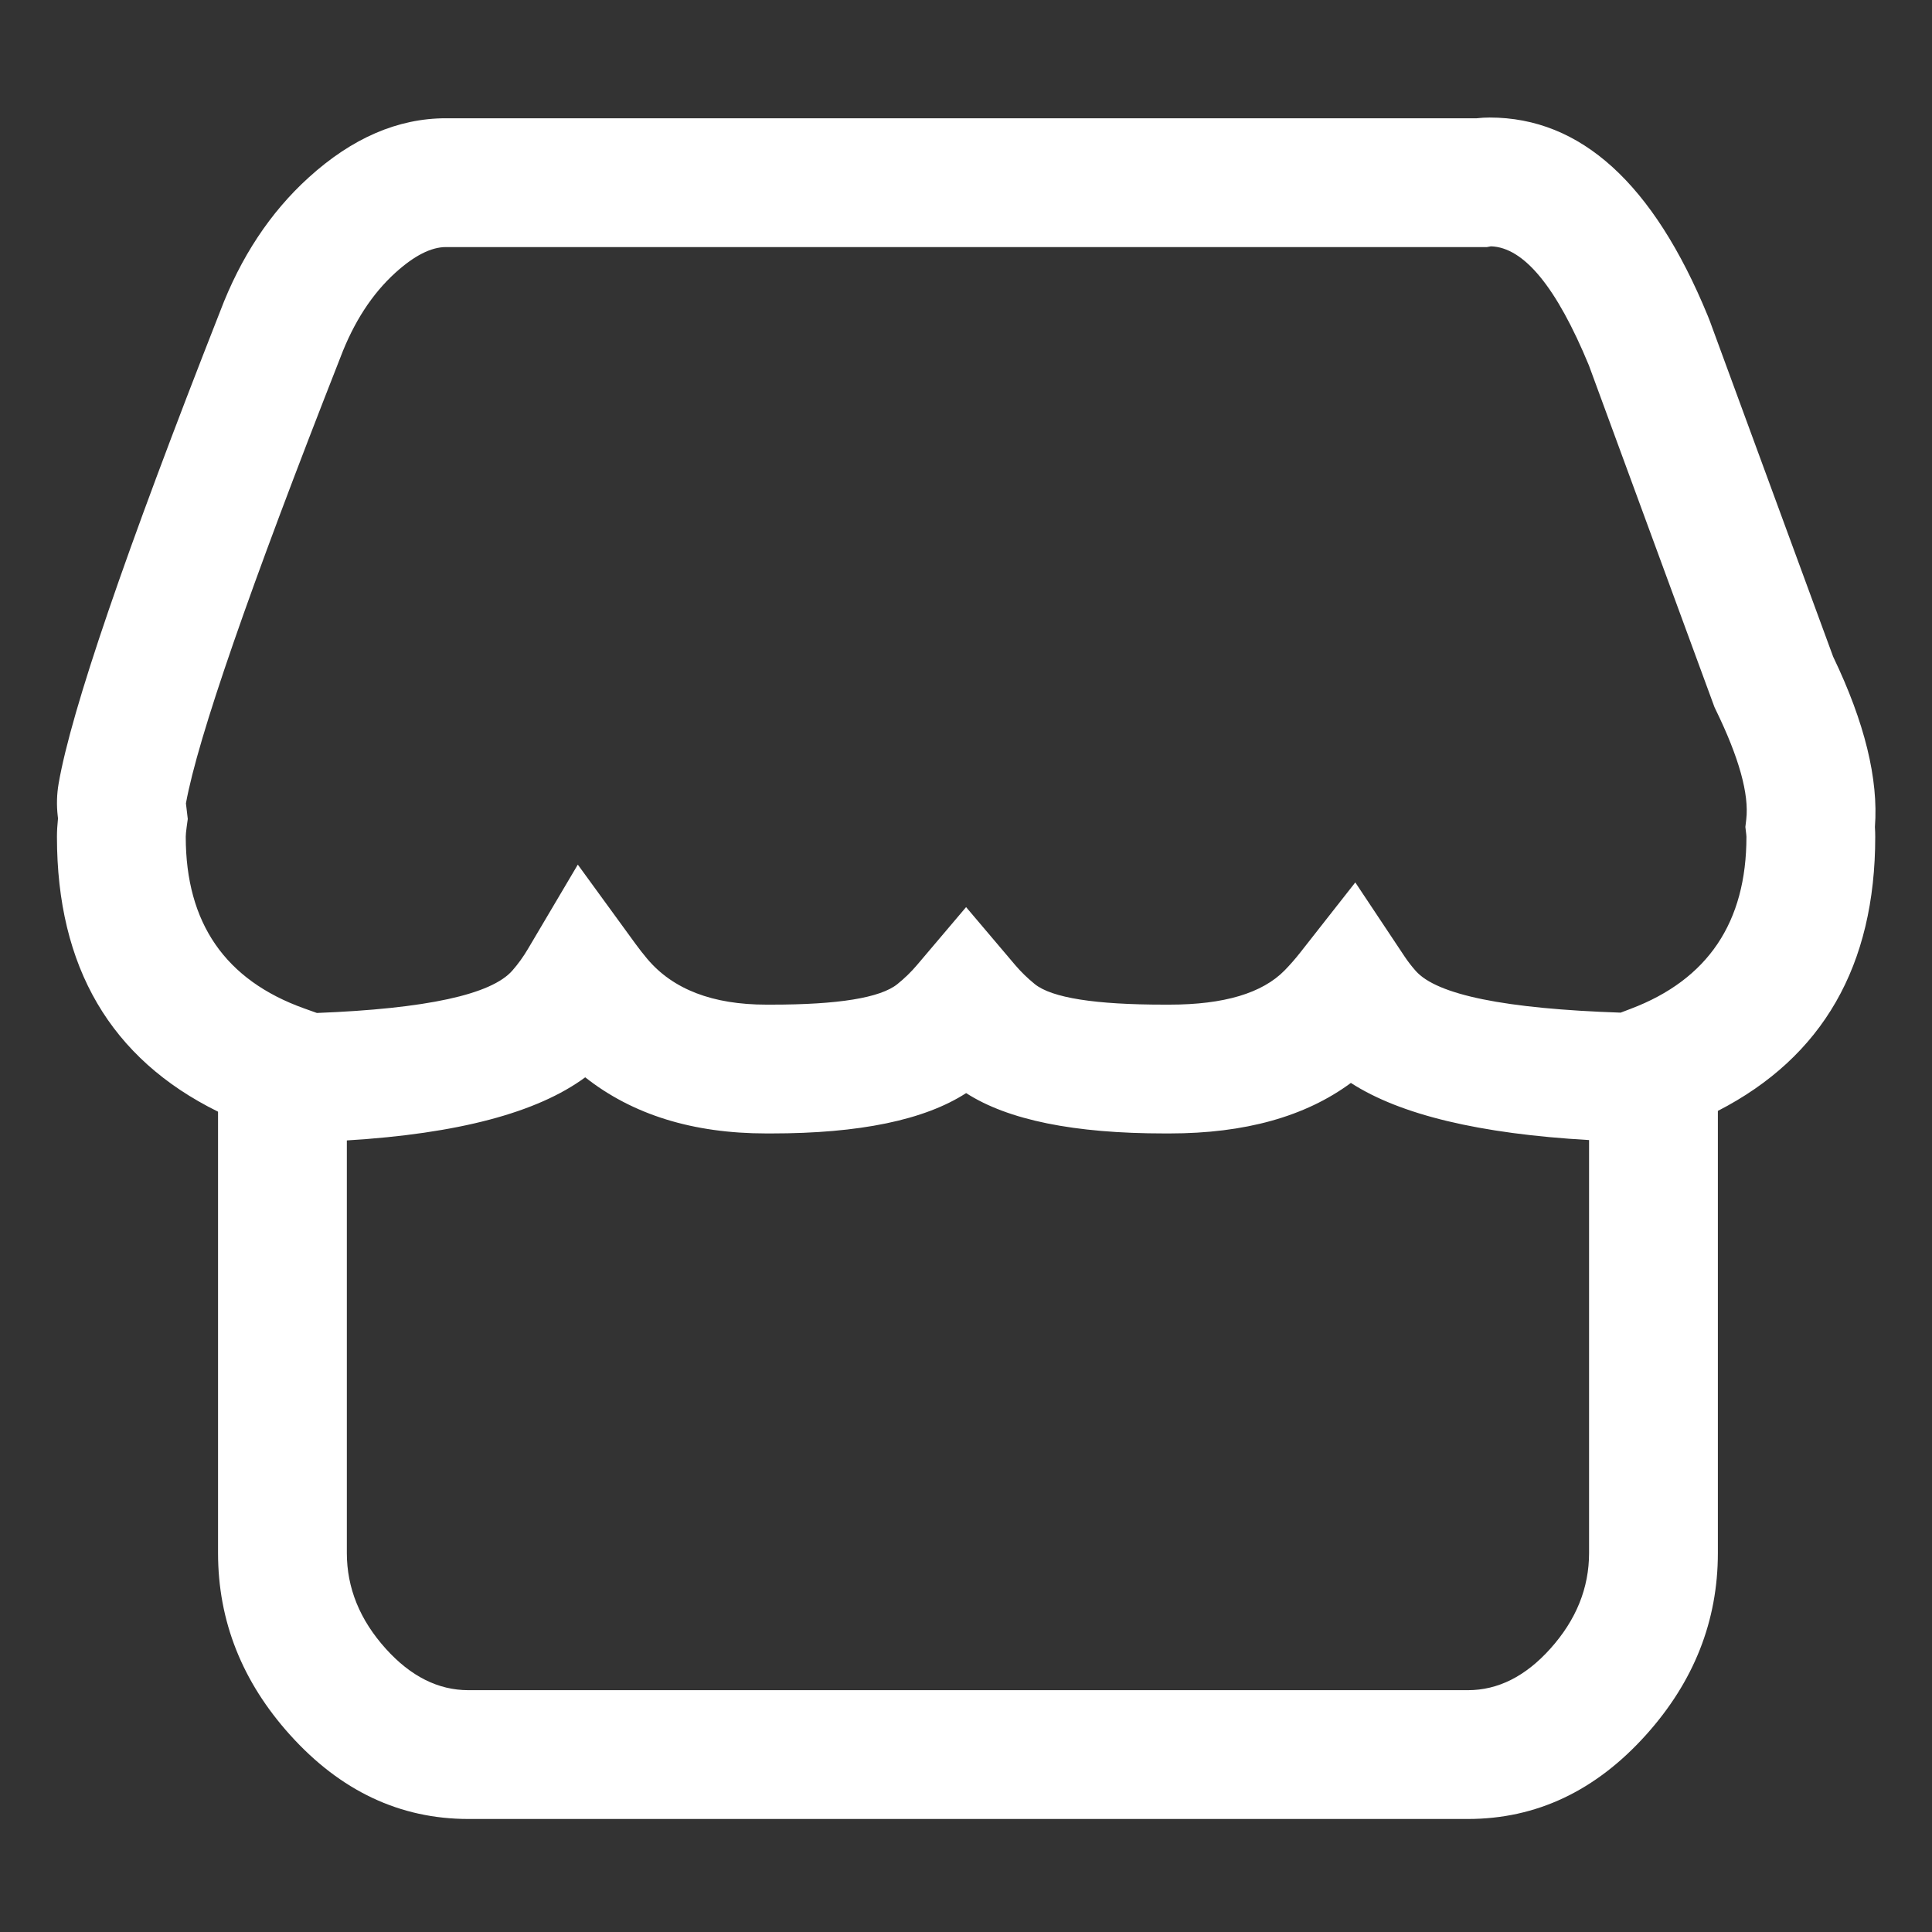 <svg xmlns="http://www.w3.org/2000/svg" xmlns:xlink="http://www.w3.org/1999/xlink" fill="none" version="1.1" width="42" height="42" viewBox="0 0 42 42"><rect x="0" y="0" width="42" height="42" fill="#333333" stroke="none"/><defs><clipPath id="master_svg0_2_0454"><rect x="0" y="0" width="42" height="42" rx="0"/></clipPath></defs><g clip-path="url(#master_svg0_2_0454)"><g><path d="M40.759,17.978Q40.878,16.414,39.851,14.276L37.167,6.97Q37.144,6.908,37.124,6.862Q35.353,2.555,32.384,2.555Q32.243,2.555,32.104,2.571L9.694,2.571Q8.128,2.571,6.709,3.86Q5.455,4.999,4.783,6.775Q1.687,14.652,1.275,17.031Q1.214,17.383,1.255,17.739L1.261,17.79Q1.238,18.01,1.238,18.19Q1.238,22.442,4.74,24.167L4.74,33.76Q4.74,35.977,6.305,37.715Q7.951,39.543,10.182,39.543L31.91,39.543Q34.142,39.543,35.785,37.713Q37.345,35.976,37.345,33.76L37.345,24.15Q40.766,22.391,40.766,18.191Q40.766,18.087,40.759,17.978ZM37.301,15.435Q38.058,16.99,37.962,17.814L37.943,17.977L37.962,18.14Q37.966,18.173,37.966,18.191Q37.966,20.979,35.449,21.931L35.231,22.014Q31.466,21.887,30.777,21.107Q30.644,20.957,30.535,20.794L29.463,19.183L28.268,20.705Q28.108,20.909,27.929,21.093Q27.2,21.84,25.425,21.84L25.317,21.84Q23.052,21.841,22.496,21.394Q22.259,21.202,22.07,20.98L21.002,19.72L19.934,20.98Q19.746,21.202,19.508,21.394Q18.952,21.841,16.768,21.84L16.659,21.84Q14.909,21.84,14.07,20.844Q13.939,20.688,13.814,20.517L12.561,18.796L11.477,20.629Q11.328,20.882,11.14,21.097Q10.458,21.882,6.889,22.021L6.612,21.922Q4.038,21.001,4.038,18.19Q4.038,18.124,4.058,17.978L4.082,17.803L4.042,17.464Q4.43,15.329,7.401,7.767Q7.836,6.62,8.592,5.932Q9.21,5.371,9.694,5.371L32.325,5.371L32.412,5.355Q33.485,5.388,34.541,7.942L37.271,15.372L37.301,15.435ZM34.542,7.945Q34.547,7.956,34.552,7.968Q34.547,7.957,34.542,7.945ZM7.54,24.792L7.54,33.76Q7.54,34.902,8.386,35.841Q9.198,36.743,10.182,36.743L31.91,36.743Q32.893,36.743,33.702,35.842Q34.545,34.904,34.545,33.76L34.545,24.784Q30.973,24.58,29.367,23.542Q27.88,24.64,25.425,24.64L25.318,24.64Q22.367,24.641,21.003,23.763Q19.645,24.641,16.767,24.64L16.659,24.64Q14.269,24.64,12.722,23.42Q11.16,24.573,7.54,24.792Z" fill-rule="evenodd" fill="#FFFFFF" fill-opacity="1"/></g></g></svg>